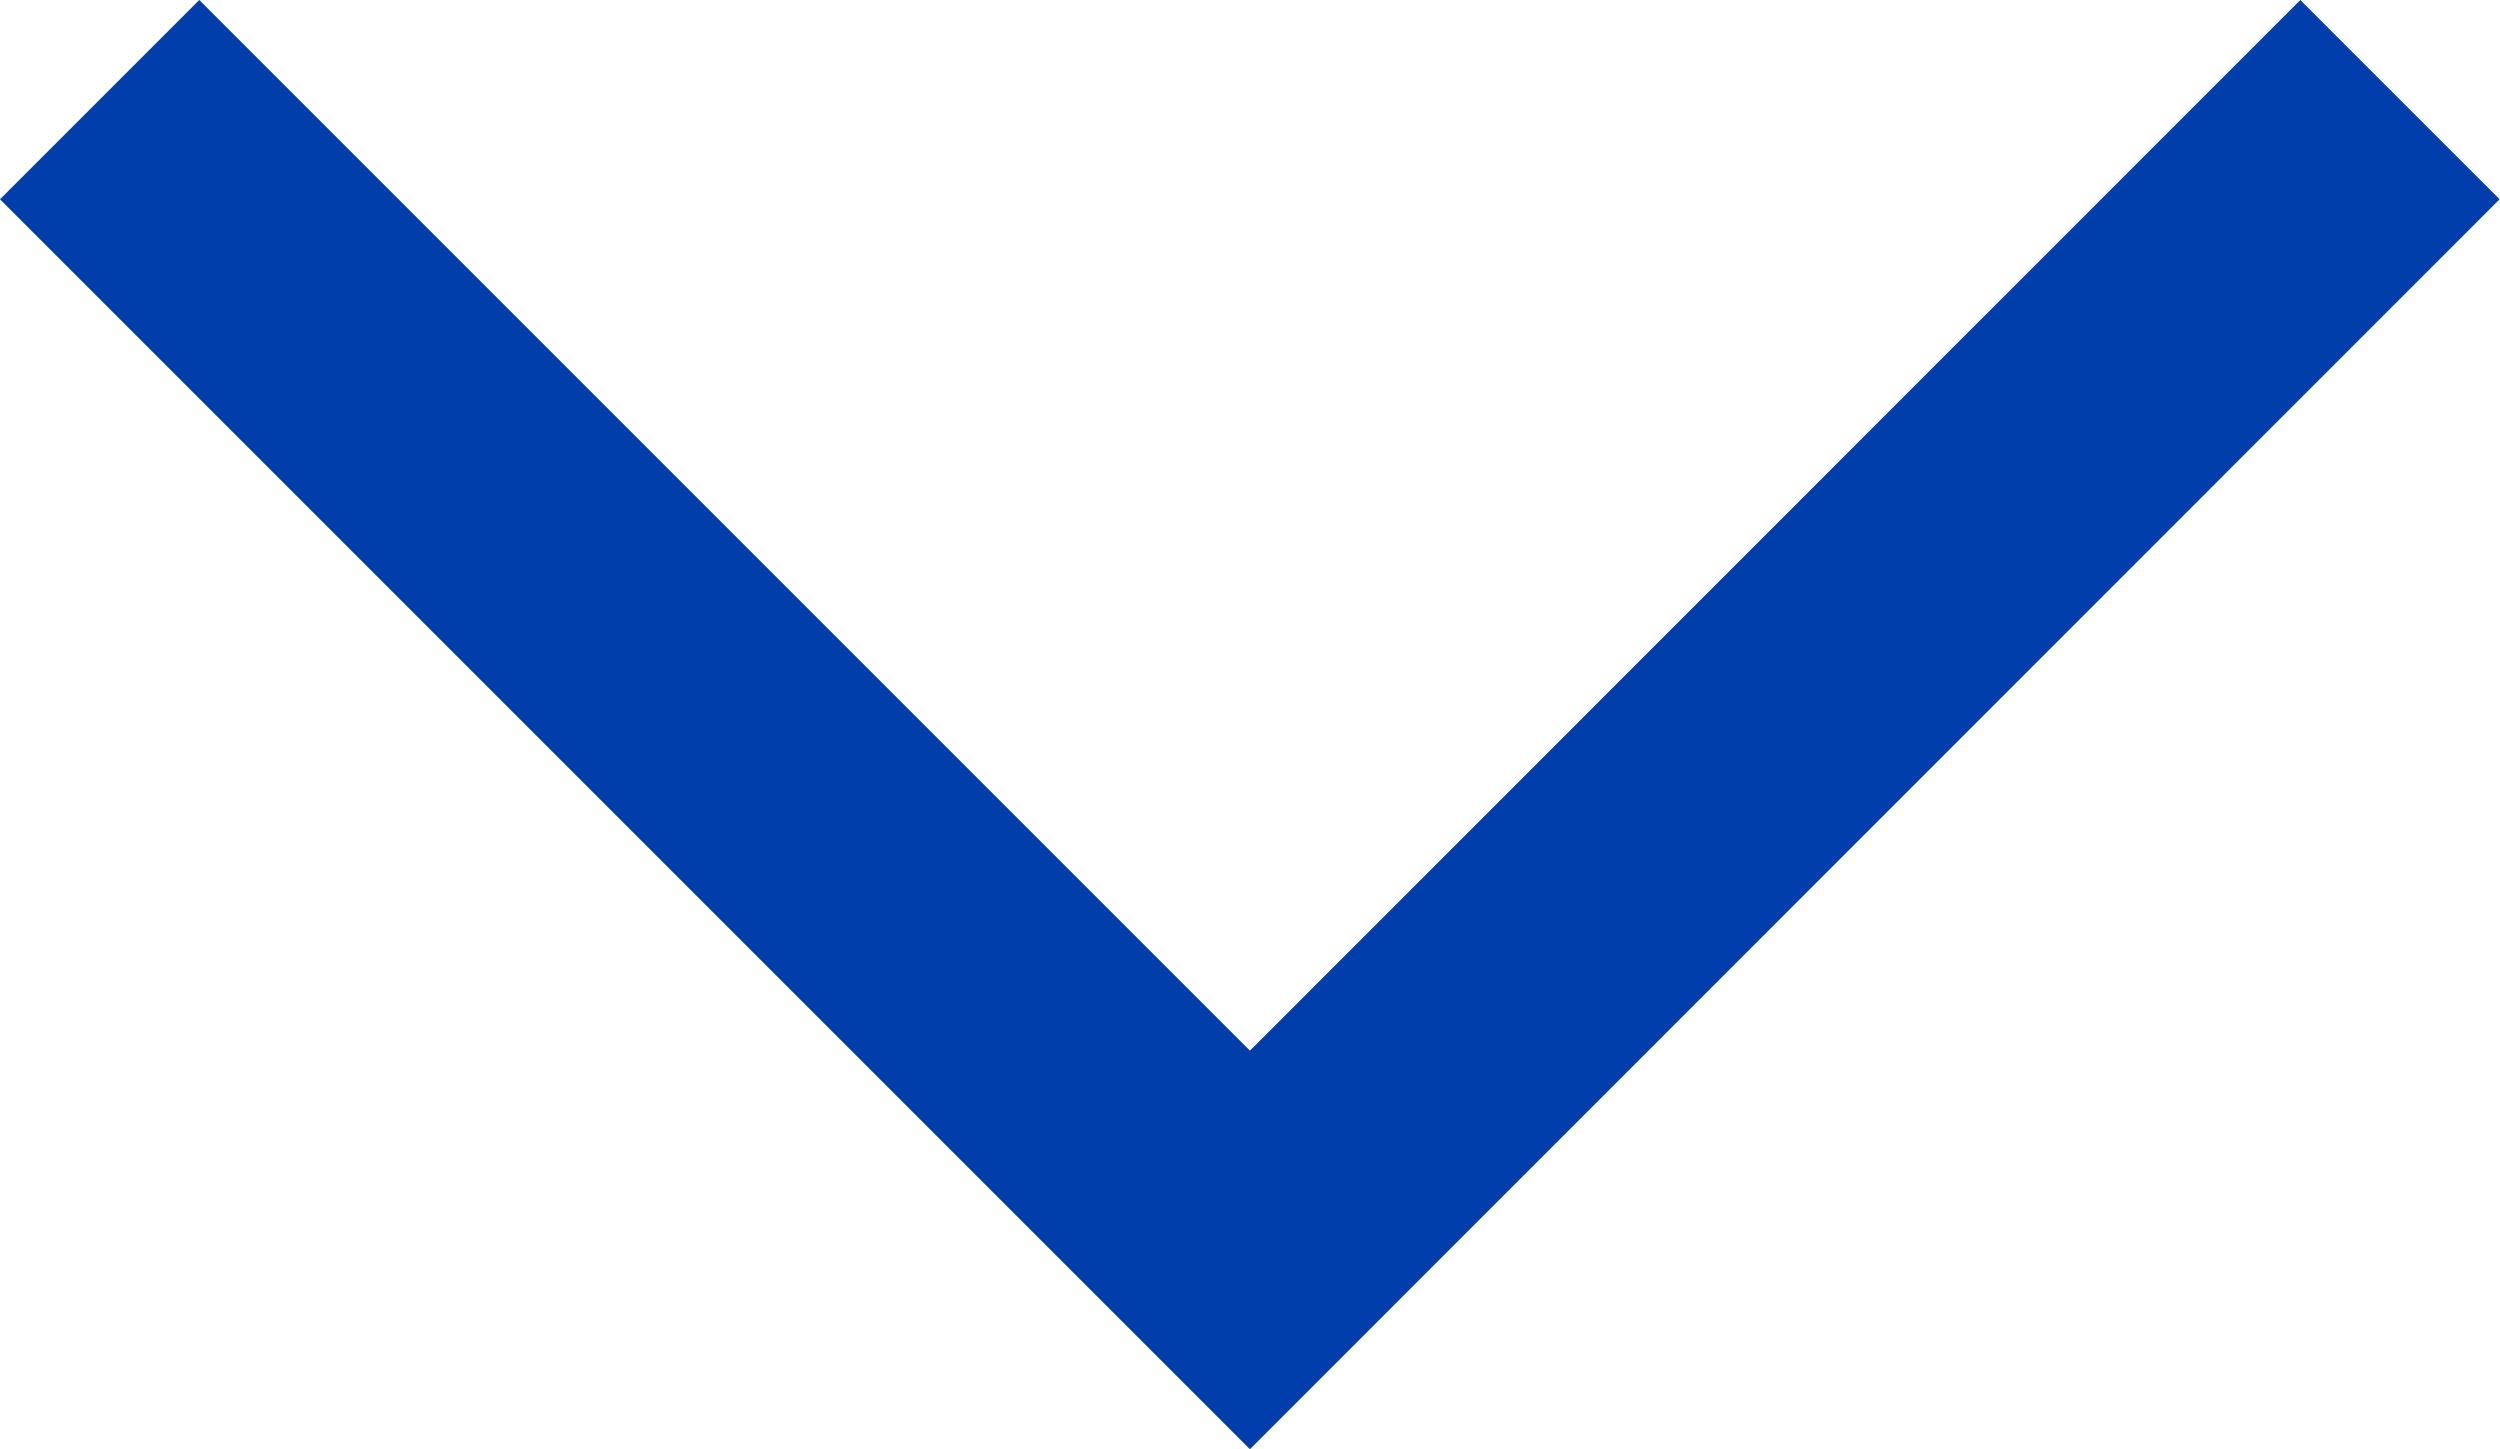 <svg xmlns="http://www.w3.org/2000/svg" width="17.741" height="10.285" viewBox="0 0 17.741 10.285"><path d="M3569.676,3040l8.163,8.163L3586,3040" transform="translate(-3568.969 -3039.293)" fill="none" stroke="#003fab" stroke-width="2"/></svg>